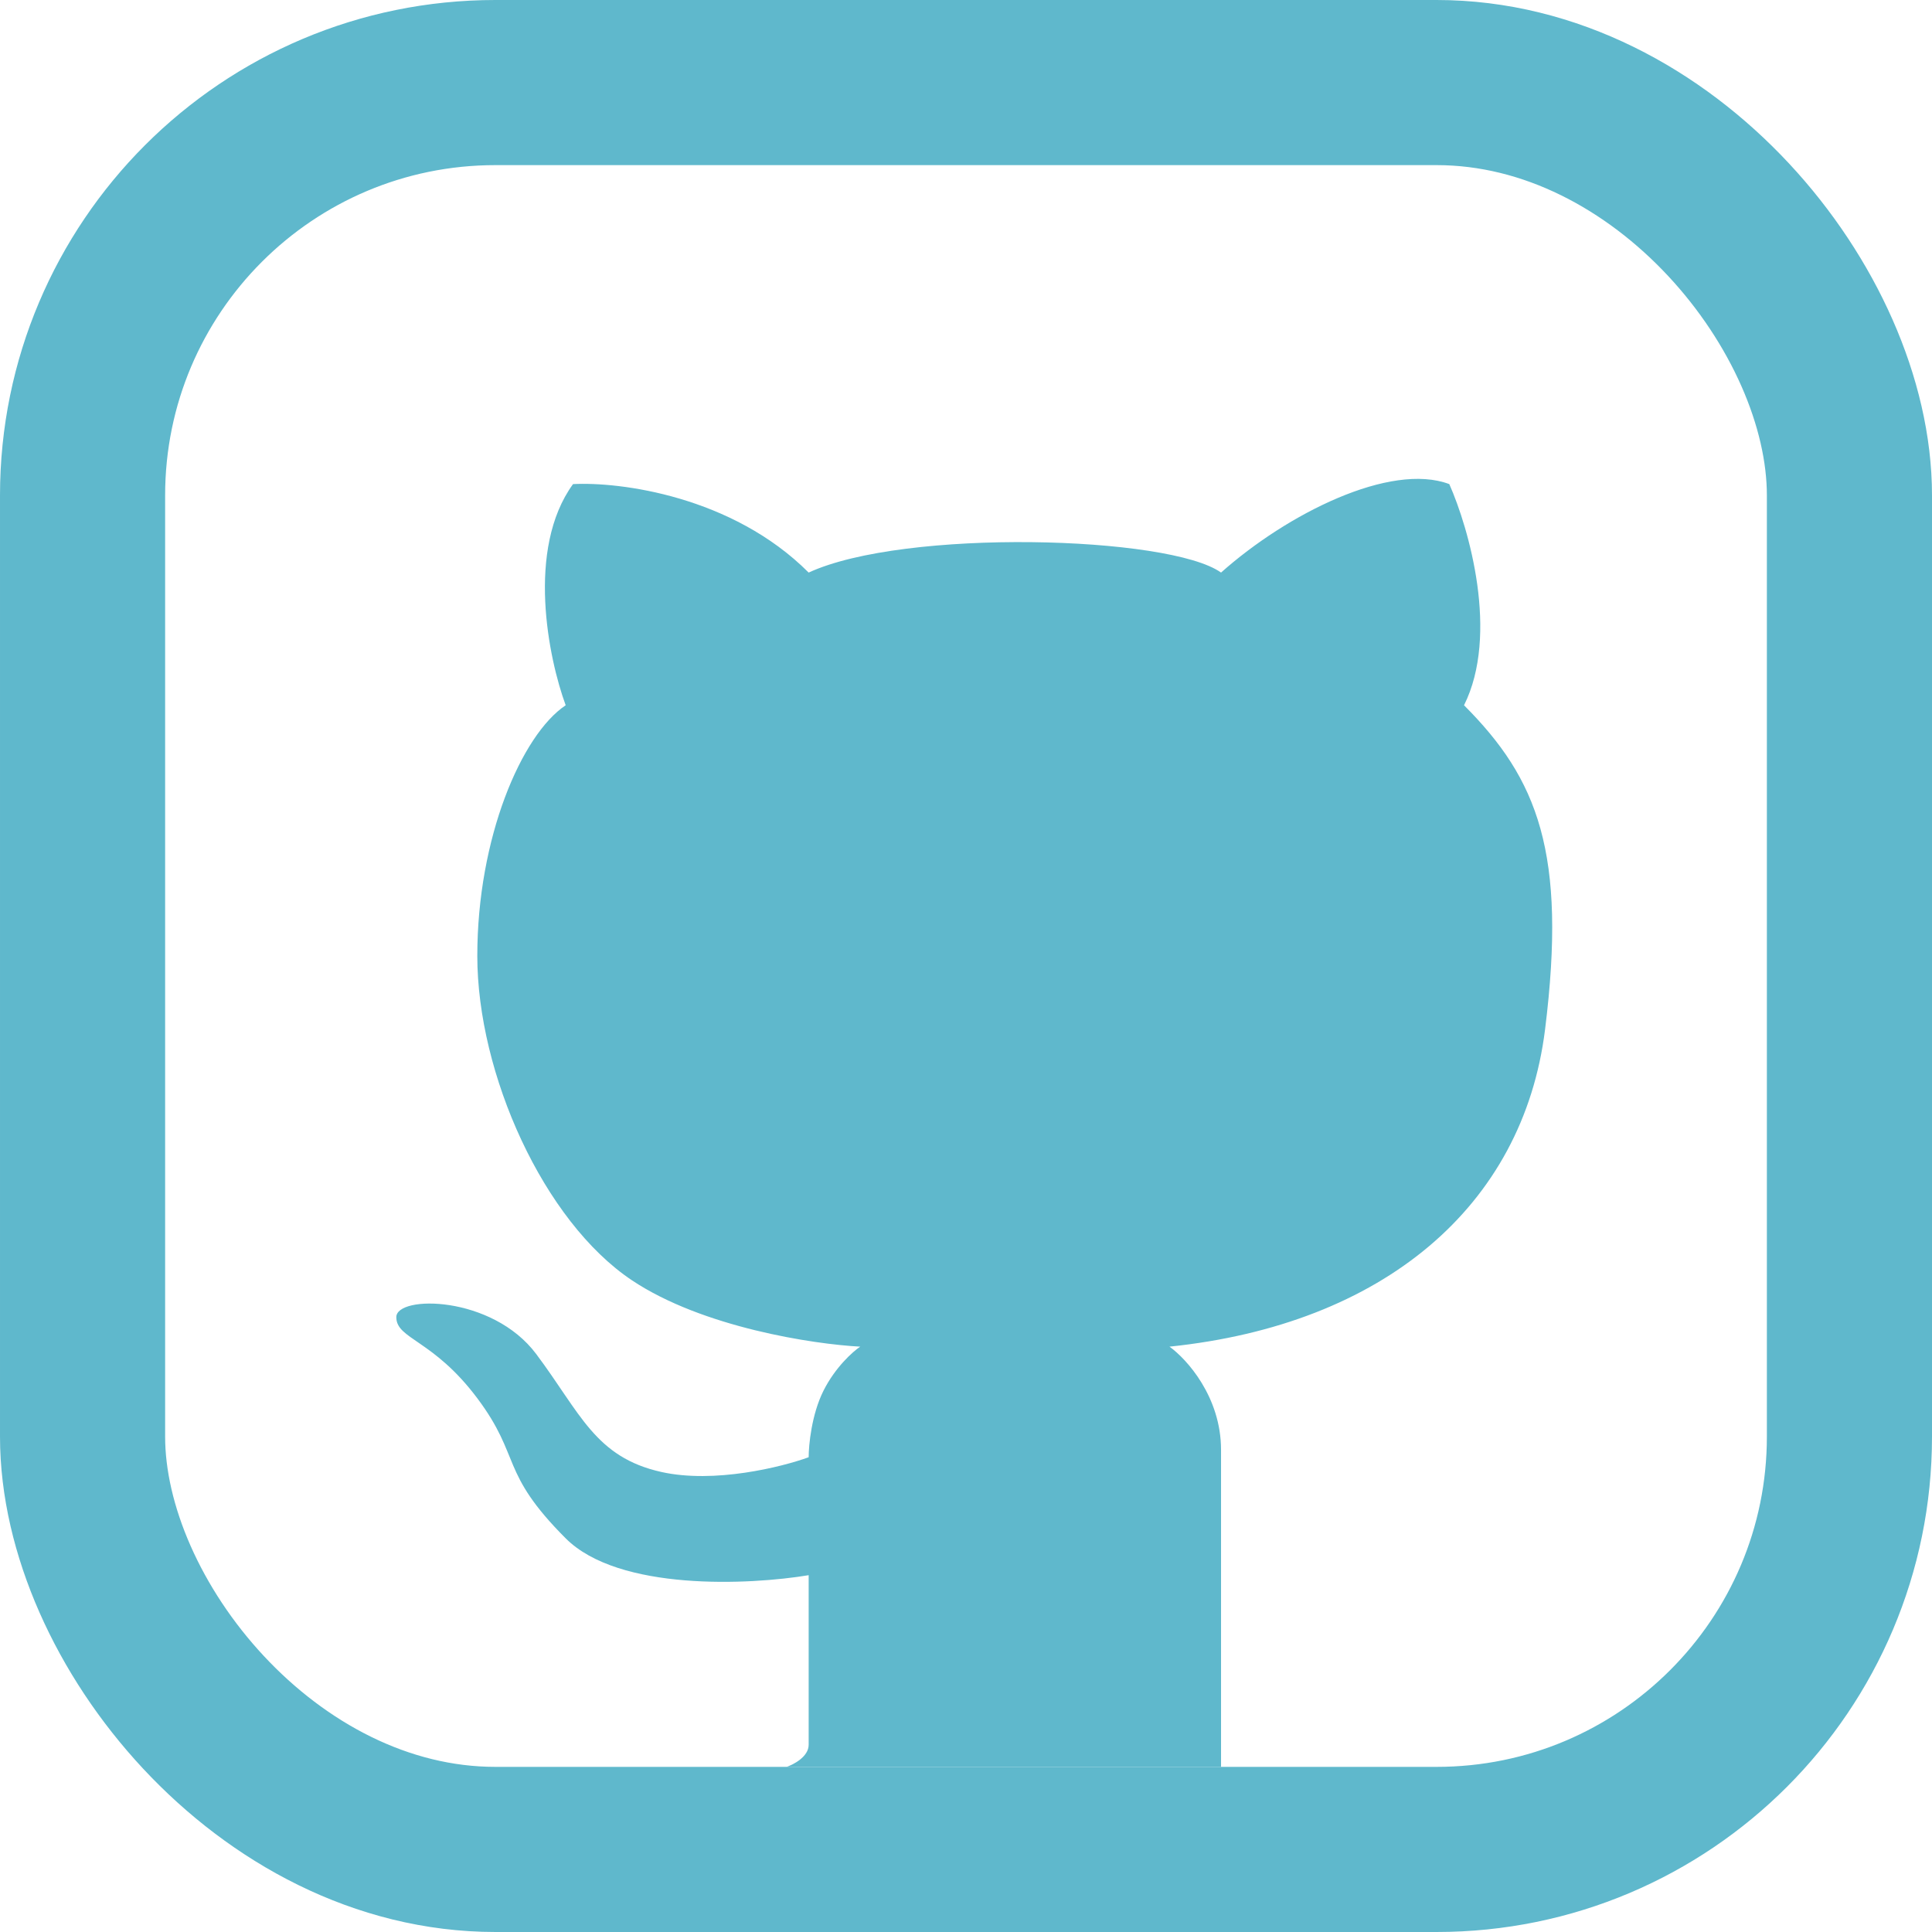 <svg width="117" height="117" viewBox="0 0 117 117" fill="none" xmlns="http://www.w3.org/2000/svg">
<path d="M48.972 105.661C48.972 106.375 48.08 106.851 47.634 107H73.945V87.802C73.945 84.588 71.863 82.296 70.823 81.552C83.755 80.213 92.228 73.069 93.566 62.354C94.903 51.639 93.12 47.175 88.66 42.71C90.801 38.424 88.957 31.995 87.768 29.317C84.201 27.977 77.958 31.103 73.945 34.674C70.823 32.441 54.769 31.996 48.972 34.674C44.334 30.031 37.527 29.168 34.702 29.317C31.848 33.245 33.216 39.883 34.257 42.71C31.581 44.496 28.905 50.746 28.905 57.89C28.905 65.033 32.919 73.962 38.27 77.534C42.551 80.391 49.27 81.403 52.094 81.552C51.648 81.85 50.578 82.802 49.864 84.231C49.151 85.659 48.972 87.505 48.972 88.249C47.337 88.844 43.264 89.856 40.054 89.142C36.04 88.249 35.148 85.57 32.473 81.999C29.797 78.427 24 78.427 24 79.766C24 81.106 26.23 81.106 28.905 84.677C31.581 88.249 30.243 89.142 34.257 93.16C37.467 96.374 45.405 95.987 48.972 95.392V105.661Z" fill="#5FB8CC"/>
<rect x="5" y="5" width="107" height="107" rx="25" stroke="#5FB8CC" stroke-width="10"/>
</svg>
